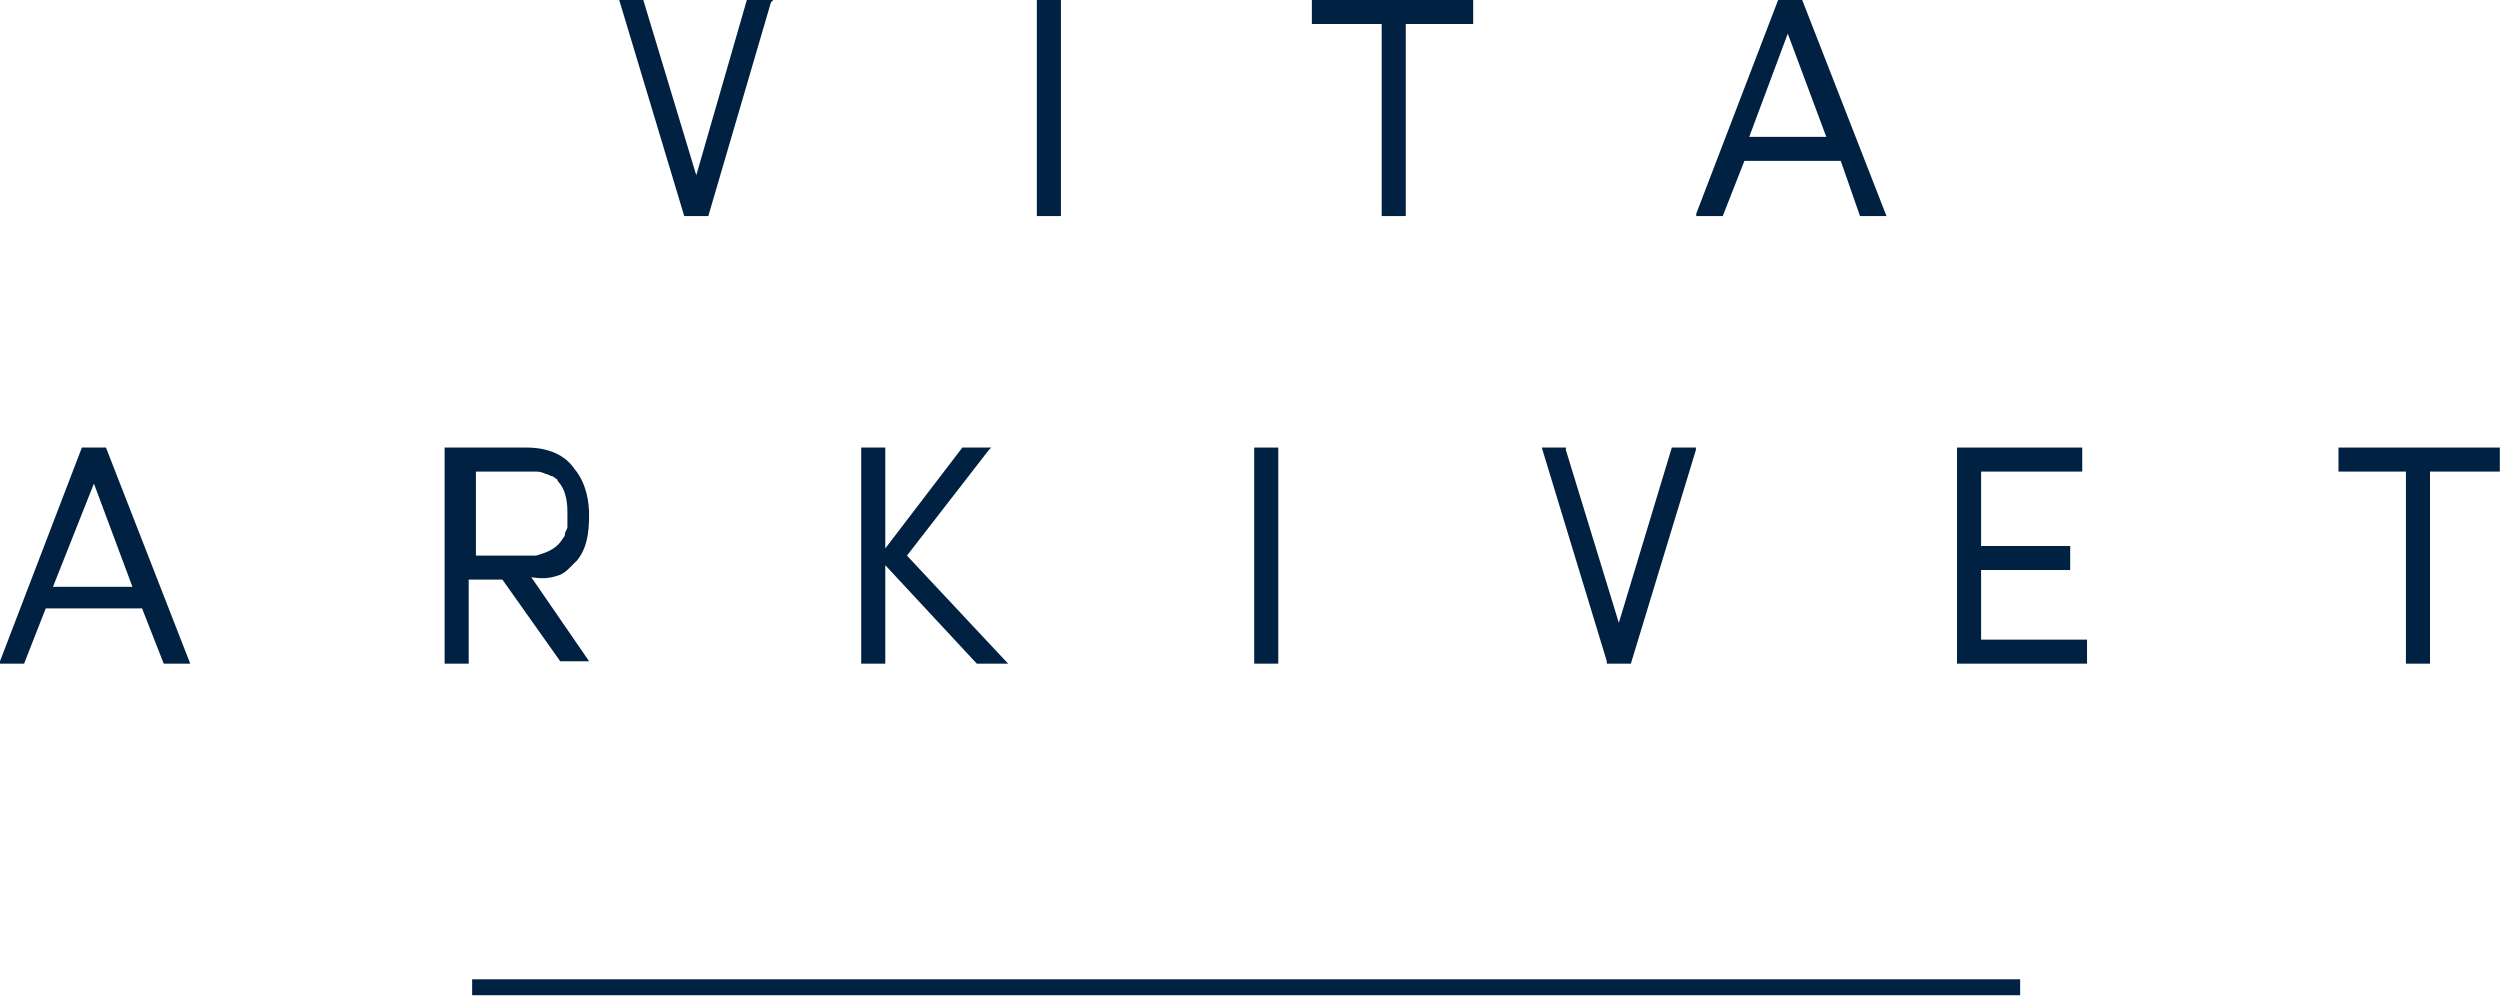 <svg width="157" height="63" viewBox="0 0 157 63" fill="none" xmlns="http://www.w3.org/2000/svg">
<g clip-path="url(#clip0_212_6099)">
<path d="M42.97 13.569H44.482L48.414 0.151L48.565 0H46.901L43.726 11.006L40.399 0H38.887L42.97 13.569Z" fill="#002141"/>
<path d="M66.626 0H65.113V13.569H66.626V0Z" fill="#002141"/>
<path d="M82.385 1.508H86.77V13.569H88.282V1.508H92.517V0H82.385V1.508Z" fill="#002141"/>
<path d="M113.179 0H111.667L106.525 13.418V13.569H108.189L109.55 10.101H115.599L116.808 13.569H118.472L113.179 0ZM109.852 8.594L112.272 2.111L114.691 8.594H109.852Z" fill="#002141"/>
<path d="M6.654 28.107H5.142L0 41.526V41.677H1.512L2.873 38.209H8.922L10.283 41.677H11.947L6.654 28.107ZM5.898 30.369L8.317 36.852H3.327L5.898 30.369Z" fill="#002141"/>
<path d="M35.181 36.098C35.483 35.947 35.634 35.797 35.785 35.646C35.937 35.495 36.088 35.344 36.239 35.194C36.844 34.44 36.995 33.535 36.995 32.329C36.995 31.575 36.844 30.369 36.088 29.464C35.483 28.56 34.424 28.107 33.063 28.107H27.922V41.677H29.434V36.4H31.551L35.181 41.526H36.995L33.366 36.249C34.273 36.4 34.727 36.249 35.181 36.098ZM35.634 32.932C35.634 33.083 35.634 33.083 35.634 32.932V33.083C35.634 33.234 35.483 33.384 35.483 33.535C35.483 33.686 35.332 33.837 35.332 33.837C34.878 34.59 34.122 34.741 33.668 34.892C33.517 34.892 33.366 34.892 33.366 34.892H29.888V29.615H33.517C33.819 29.615 33.971 29.615 34.273 29.766C34.424 29.766 34.576 29.917 34.727 29.917C34.878 30.067 35.029 30.067 35.029 30.218C35.634 30.821 35.634 31.877 35.634 32.178C35.634 32.48 35.634 32.781 35.634 32.932Z" fill="#002141"/>
<path d="M62.099 28.258L62.25 28.107H60.435L55.596 34.44V28.107H54.084V41.677H55.596V35.495L61.343 41.677H63.309L56.957 34.892L62.099 28.258Z" fill="#002141"/>
<path d="M80.276 28.107H78.764V41.677H80.276V28.107Z" fill="#002141"/>
<path d="M101.663 39.114L98.336 28.258V28.107H96.824L100.907 41.526V41.677H102.419L106.502 28.258V28.107H104.99L101.663 39.114Z" fill="#002141"/>
<path d="M124.413 35.797H130.008V34.289H124.413V29.615H130.764V28.107H122.9V41.677H131.066V40.169H124.413V35.797Z" fill="#002141"/>
<path d="M146.857 28.107V29.615H151.092V41.677H152.604V29.615H156.989V28.107H146.857Z" fill="#002141"/>
<path d="M29.65 62L126.864 62" stroke="#002141"/>
</g>
<defs>
<clipPath id="clip0_212_6099">
<rect width="157" height="63" fill="white"/>
</clipPath>
</defs>
</svg>
